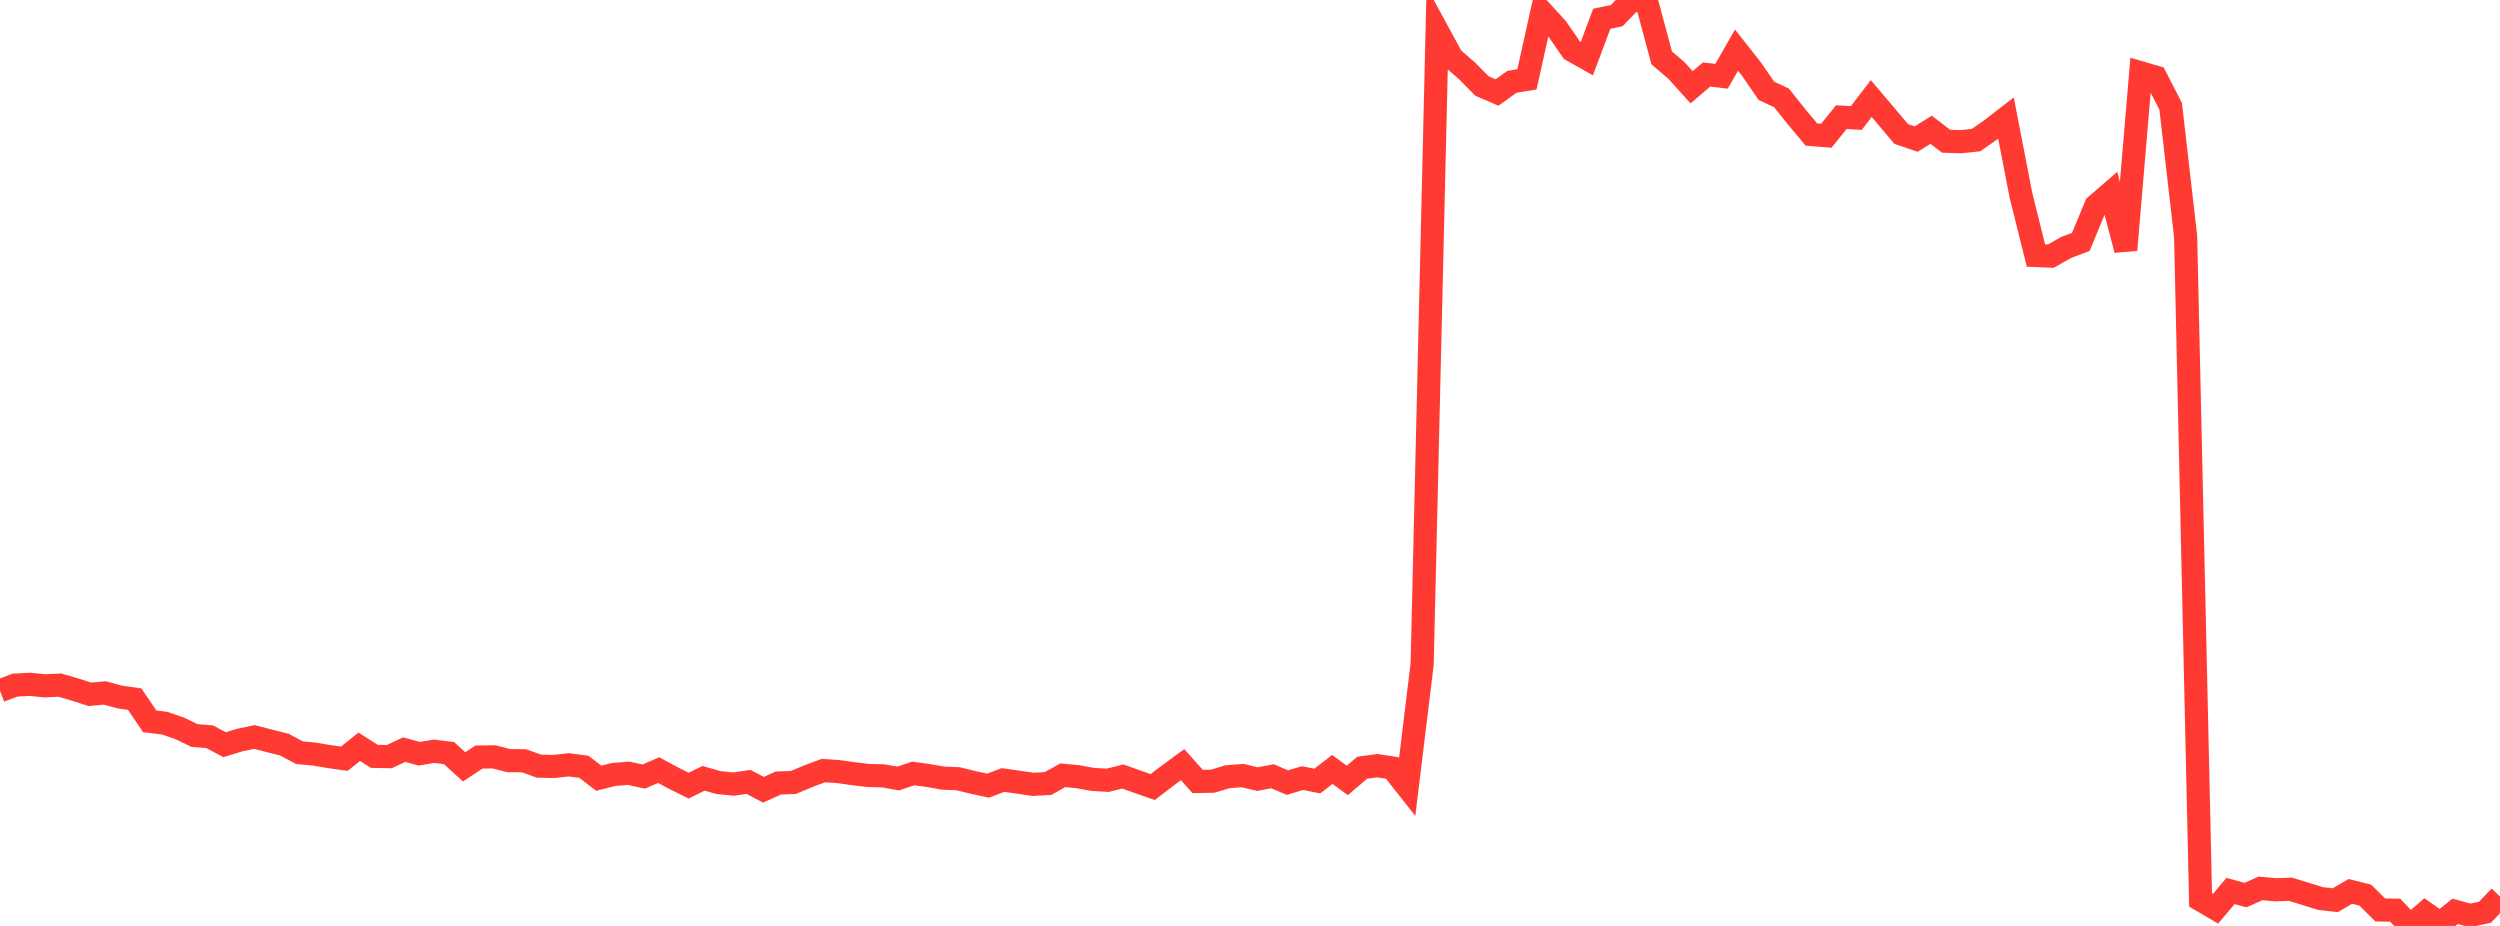 <?xml version="1.0" standalone="no"?>
<!DOCTYPE svg PUBLIC "-//W3C//DTD SVG 1.1//EN" "http://www.w3.org/Graphics/SVG/1.1/DTD/svg11.dtd">

<svg width="135" height="50" viewBox="0 0 135 50" preserveAspectRatio="none" 
  xmlns="http://www.w3.org/2000/svg"
  xmlns:xlink="http://www.w3.org/1999/xlink">


<polyline points="0.0, 37.304 0.808, 36.996 1.617, 36.954 2.425, 37.035 3.234, 36.997 4.042, 37.233 4.85, 37.492 5.659, 37.42 6.467, 37.639 7.275, 37.754 8.084, 38.953 8.892, 39.051 9.701, 39.331 10.509, 39.719 11.317, 39.781 12.126, 40.214 12.934, 39.966 13.743, 39.798 14.551, 40.009 15.359, 40.21 16.168, 40.645 16.976, 40.721 17.784, 40.857 18.593, 40.971 19.401, 40.326 20.21, 40.843 21.018, 40.858 21.826, 40.479 22.635, 40.702 23.443, 40.569 24.251, 40.668 25.06, 41.41 25.868, 40.879 26.677, 40.87 27.485, 41.077 28.293, 41.081 29.102, 41.371 29.91, 41.39 30.719, 41.3 31.527, 41.407 32.335, 42.023 33.144, 41.82 33.952, 41.757 34.76, 41.934 35.569, 41.586 36.377, 42.022 37.186, 42.425 37.994, 42.028 38.802, 42.26 39.611, 42.341 40.419, 42.223 41.228, 42.647 42.036, 42.283 42.844, 42.251 43.653, 41.914 44.461, 41.611 45.269, 41.665 46.078, 41.779 46.886, 41.876 47.695, 41.897 48.503, 42.039 49.311, 41.769 50.12, 41.876 50.928, 42.019 51.737, 42.051 52.545, 42.25 53.353, 42.427 54.162, 42.121 54.97, 42.234 55.778, 42.354 56.587, 42.311 57.395, 41.864 58.204, 41.942 59.012, 42.089 59.82, 42.135 60.629, 41.931 61.437, 42.219 62.246, 42.502 63.054, 41.883 63.862, 41.291 64.671, 42.2 65.479, 42.186 66.287, 41.944 67.096, 41.88 67.904, 42.072 68.713, 41.918 69.521, 42.26 70.329, 42.018 71.138, 42.175 71.946, 41.55 72.754, 42.143 73.563, 41.456 74.371, 41.347 75.18, 41.468 75.988, 42.494 76.796, 35.862 77.605, 1.643 78.413, 3.127 79.222, 3.83 80.03, 4.646 80.838, 4.995 81.647, 4.418 82.455, 4.285 83.263, 0.651 84.072, 1.533 84.88, 2.711 85.689, 3.167 86.497, 1.012 87.305, 0.844 88.114, 0.0 88.922, 0.107 89.731, 3.123 90.539, 3.817 91.347, 4.713 92.156, 4.023 92.964, 4.118 93.772, 2.709 94.581, 3.735 95.389, 4.908 96.198, 5.283 97.006, 6.293 97.814, 7.263 98.623, 7.328 99.431, 6.327 100.24, 6.372 101.048, 5.322 101.856, 6.274 102.665, 7.235 103.473, 7.51 104.281, 7.008 105.09, 7.627 105.898, 7.652 106.707, 7.565 107.515, 7.001 108.323, 6.376 109.132, 10.55 109.94, 13.797 110.749, 13.831 111.557, 13.368 112.365, 13.063 113.174, 11.106 113.982, 10.408 114.79, 13.496 115.599, 3.931 116.407, 4.168 117.216, 5.74 118.024, 12.767 118.832, 48.595 119.641, 49.07 120.449, 48.113 121.257, 48.335 122.066, 47.973 122.874, 48.048 123.683, 48.021 124.491, 48.267 125.299, 48.52 126.108, 48.611 126.916, 48.135 127.725, 48.337 128.533, 49.137 129.341, 49.151 130.15, 50.0 130.958, 49.295 131.766, 49.861 132.575, 49.213 133.383, 49.434 134.192, 49.259 135.0, 48.41" fill="none" stroke="#ff3a33" stroke-width="1.25"/>

</svg>